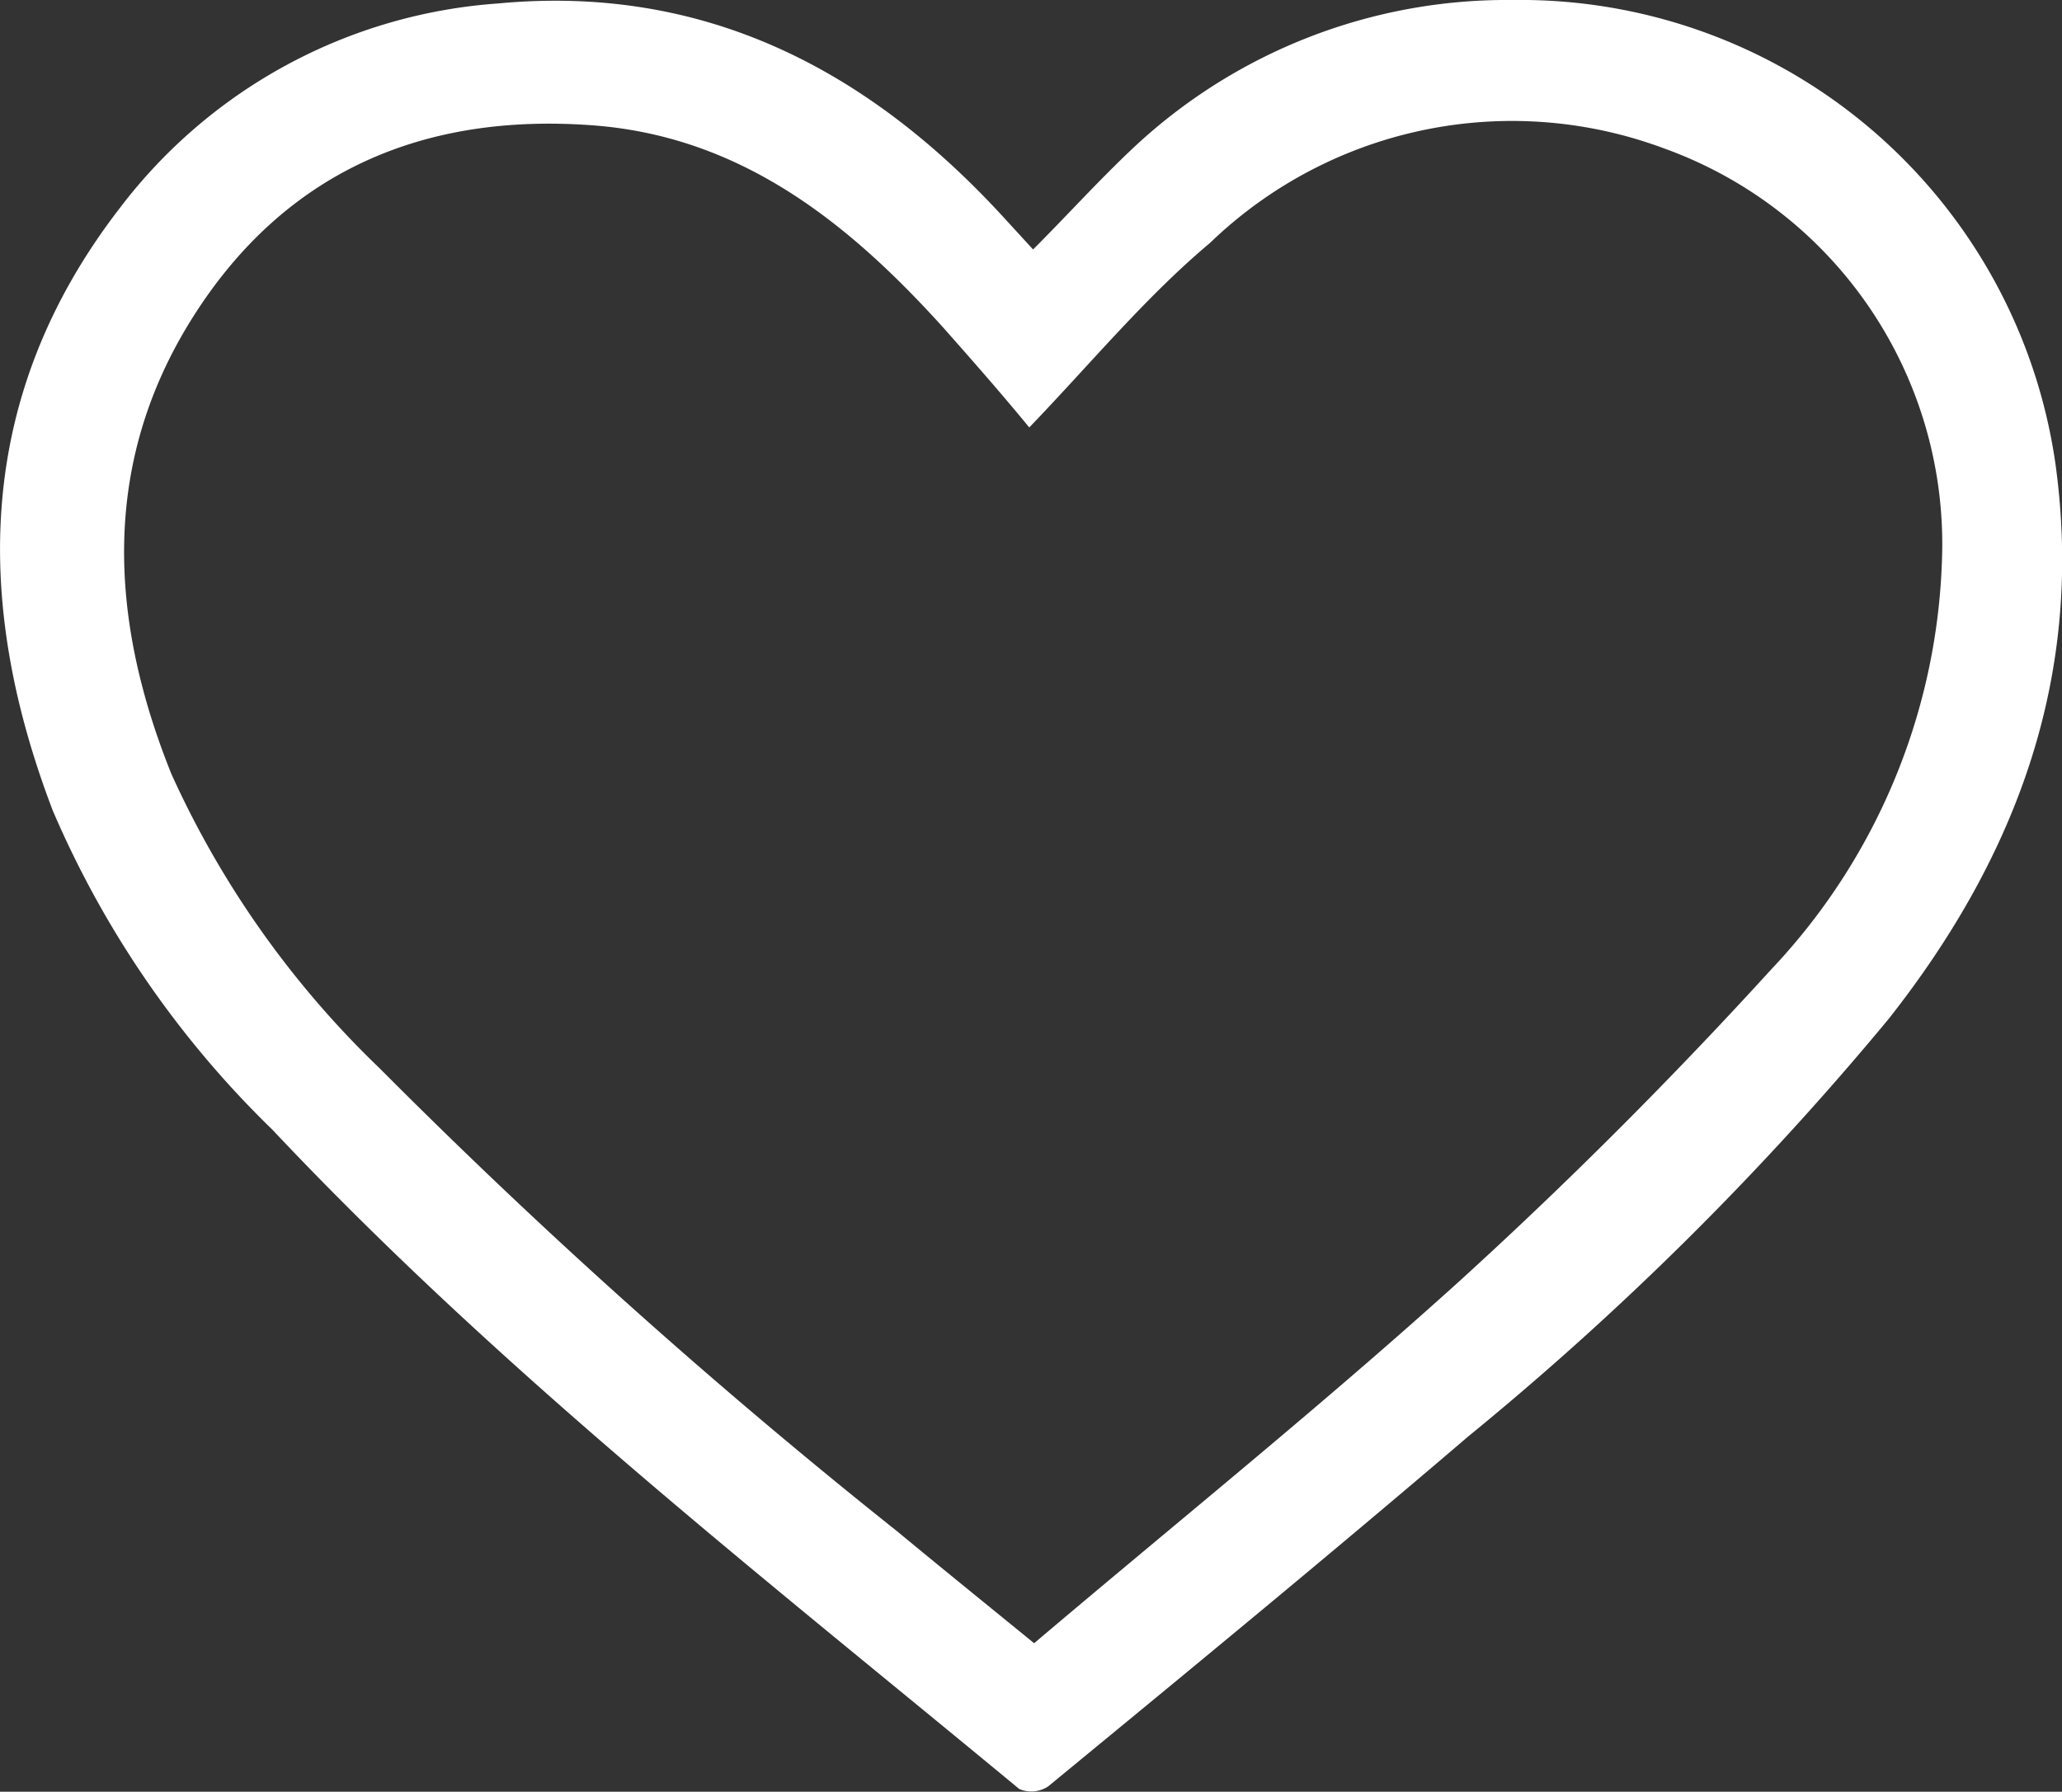 <svg xmlns="http://www.w3.org/2000/svg" viewBox="0 0 59.42 51.64"><rect x="0" y="0" width="59.42" height="51.64" fill="#333333" stroke="none"/><g id="ac882430-2190-410b-991f-70d25af723e6" data-name="Layer 2"><g id="b295fa11-ac6f-4850-a0d0-77a6d441248b" data-name="Layer 1"><path d="M29.77,7.19c1-1,1.9-2,2.9-2.94A15.74,15.74,0,0,1,43.59,0,15.58,15.58,0,0,1,59.23,13.36c.84,6.06-1.09,11.29-4.8,16A88,88,0,0,1,42.31,41.4c-4,3.42-8.05,6.75-12.11,10.09a.88.88,0,0,1-.83.07c-7.37-6.1-14.93-12-21.52-19a28.4,28.4,0,0,1-6.33-9.2C-.8,17.29-.69,11.36,3.45,6A15,15,0,0,1,14.35.1C20.29-.46,25,2,28.89,6.23Zm-.11,5.13c-.82-1-1.64-1.93-2.48-2.88-2.71-3-5.78-5.47-10-5.82-5-.4-9,1.35-11.64,5.55s-2.39,8.69-.6,13.14a27.44,27.44,0,0,0,6,8.48A173.32,173.32,0,0,0,25.86,44.14c1.28,1.06,2.58,2.11,3.94,3.22,4.13-3.5,8.29-6.85,12.25-10.43,3.12-2.84,6.12-5.84,9-9a18,18,0,0,0,4.91-11.76,12.12,12.12,0,0,0-8-11.89A12.53,12.53,0,0,0,34.87,7C33,8.57,31.43,10.48,29.66,12.32Z" style="fill:#fff"/></g></g></svg>